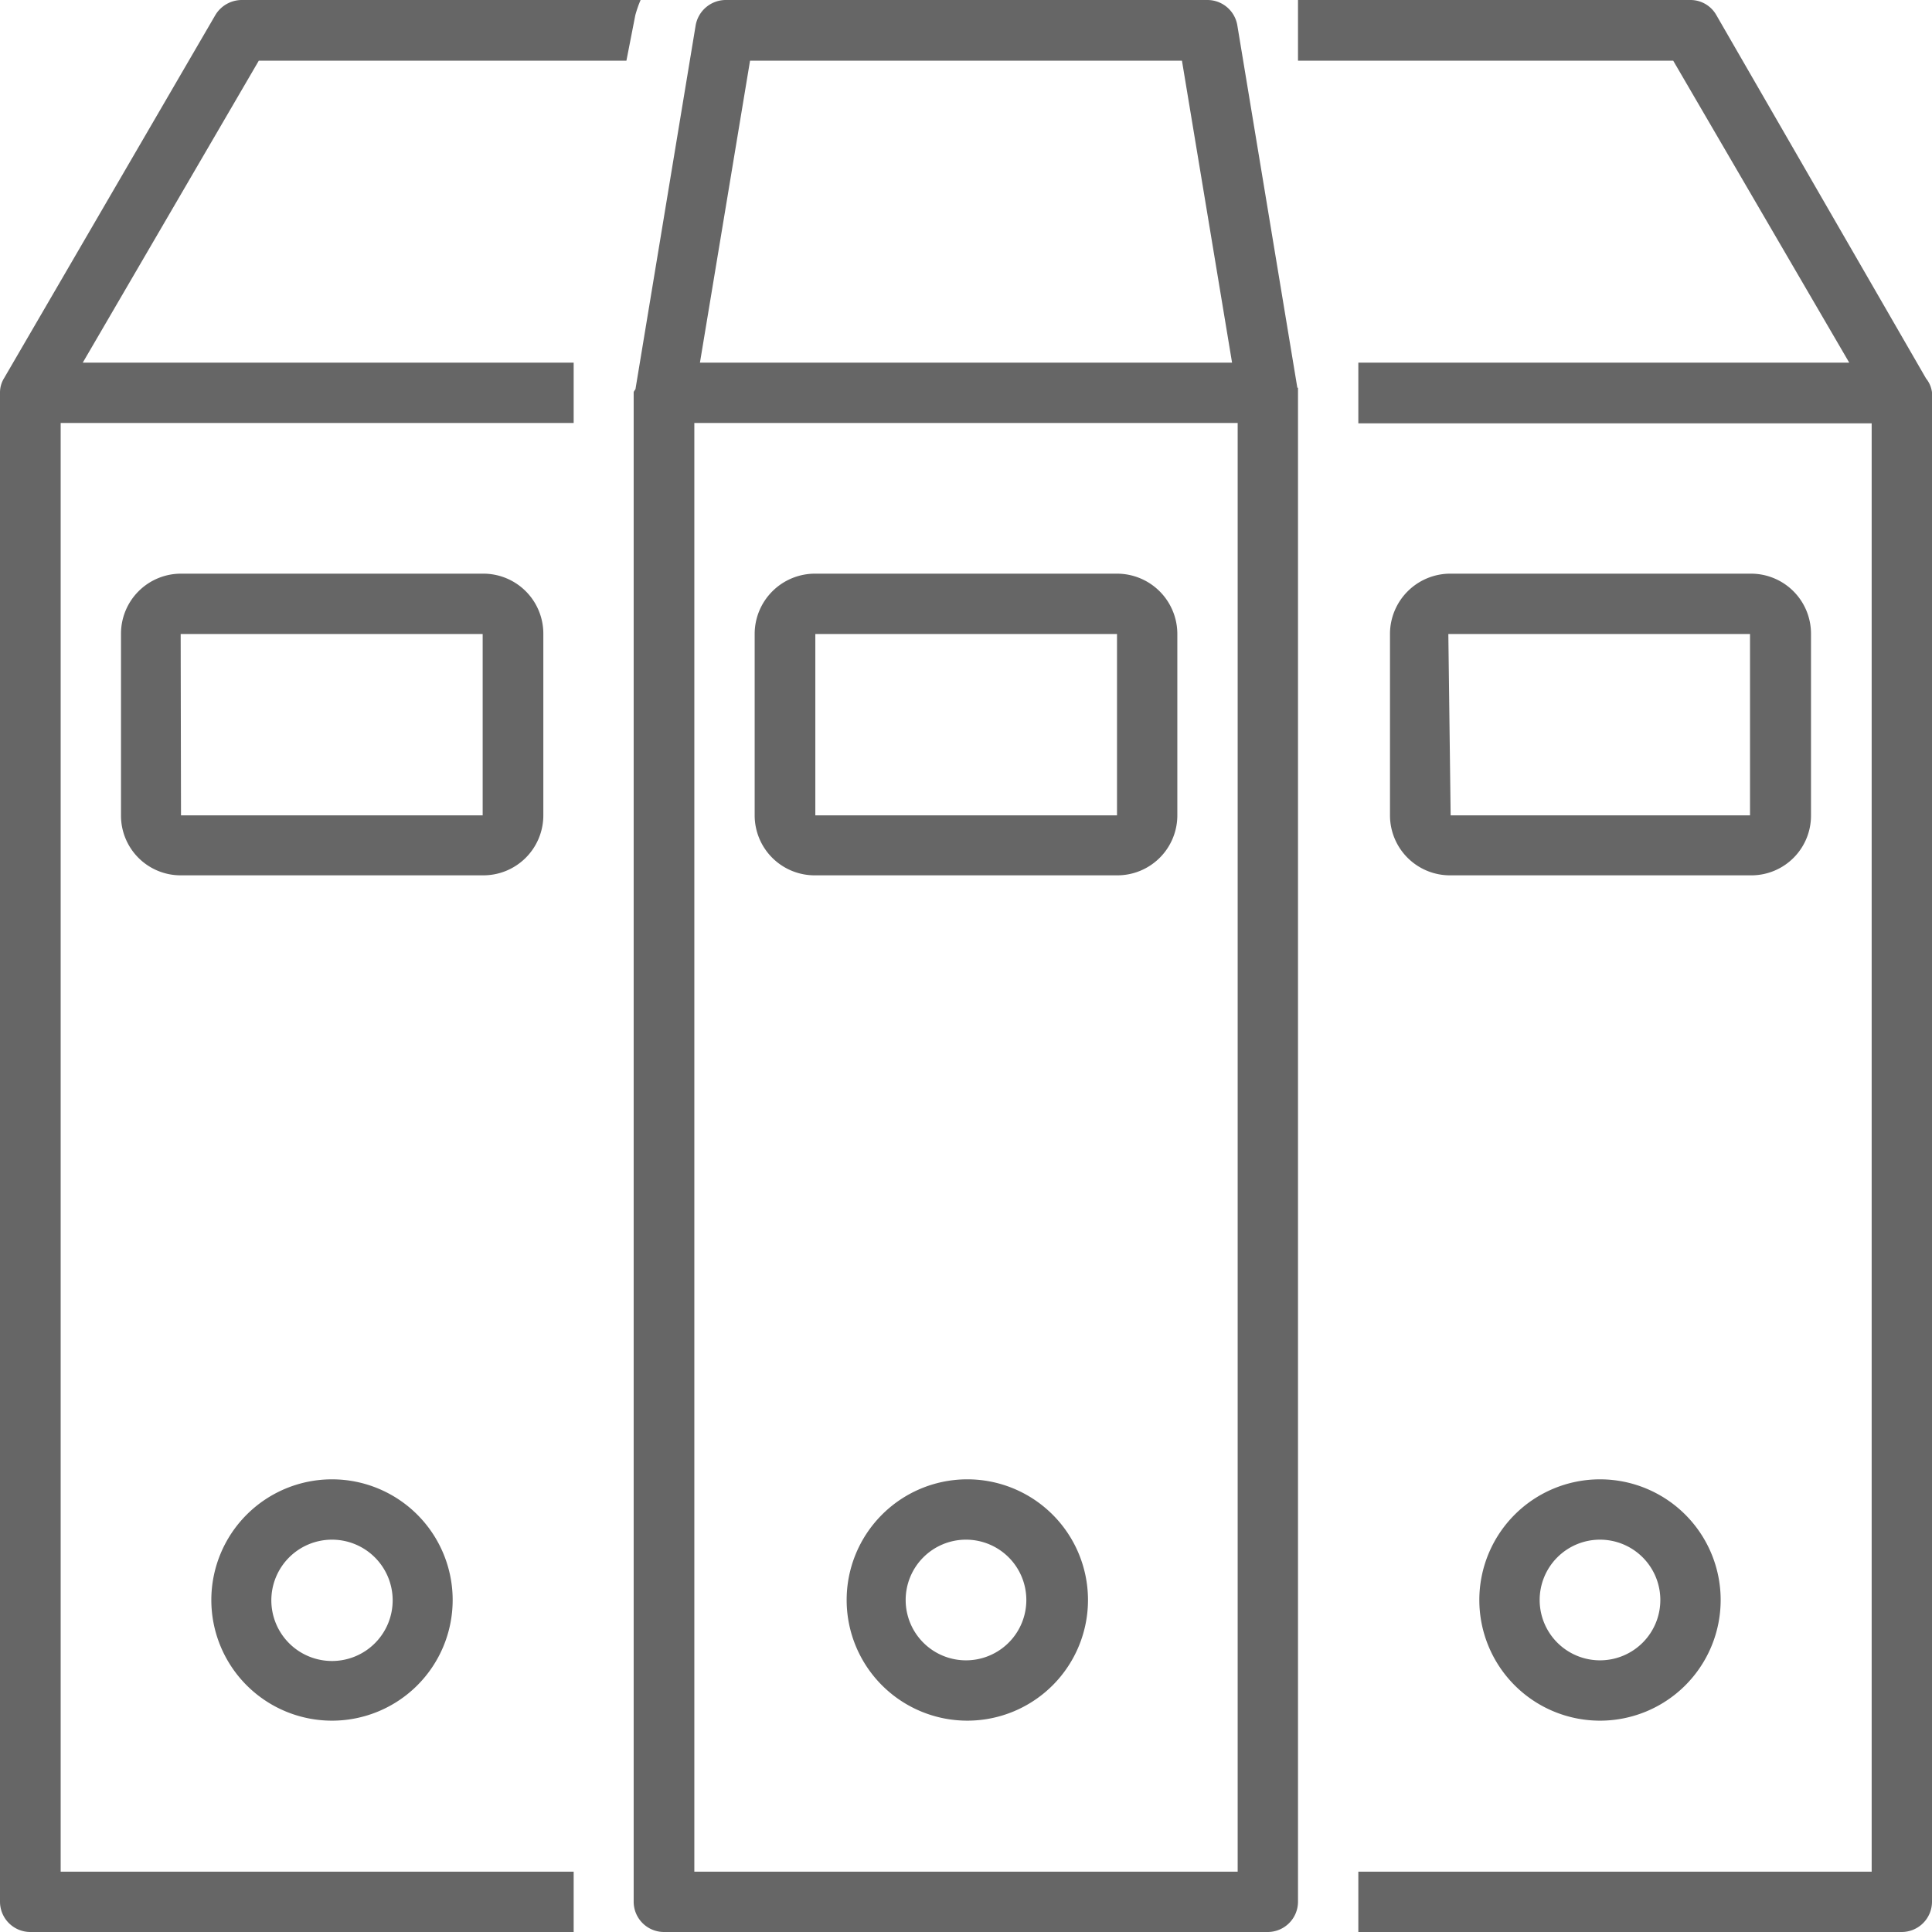 <svg xmlns="http://www.w3.org/2000/svg" viewBox="0 0 58.6 58.6"><defs><style>.cls-1{fill:#666;}</style></defs><title>archive_gray</title><g id="Layer_2" data-name="Layer 2"><g id="Layer_1-2" data-name="Layer 1"><g id="archive"><path class="cls-1" d="M19,1.84,19.27.46A3.57,3.57,0,0,1,19.43,0H7.33a.94.94,0,0,0-.8.46l-6.4,11,0,0A.83.83,0,0,0,0,11.9V57.68a.92.92,0,0,0,.92.92H17.4V56.77H1.84V12.83H17.4V11H2.51L7.85,1.84Z"/><path class="cls-1" d="M58.42,11.48l0,0L52.06.46A.9.9,0,0,0,51.28,0H39.37V1.84H50.75L56.09,11H41.2v1.84H56.77V56.77H41.2V58.6H57.68a.92.92,0,0,0,.92-.92V11.9A.83.83,0,0,0,58.42,11.48Z"/><path class="cls-1" d="M39.35,11.76,37.53.77A.92.92,0,0,0,36.62,0H22a.93.93,0,0,0-.9.77l-1.82,11h0c0,.06-.06.08-.06.14V57.68a.92.92,0,0,0,.92.92H38.46a.92.92,0,0,0,.91-.92V11.9c0-.06,0-.08,0-.14ZM22.75,1.84h13.1L37.37,11H21.23ZM37.54,56.77H21.06V12.83H37.54Z"/><path class="cls-1" d="M29.3,44.87A3.66,3.66,0,1,0,33,48.52,3.66,3.66,0,0,0,29.3,44.87Zm0,5.49a1.83,1.83,0,1,1,1.83-1.84A1.83,1.83,0,0,1,29.3,50.36Z"/><path class="cls-1" d="M6.41,48.52a3.66,3.66,0,1,0,3.66-3.65A3.66,3.66,0,0,0,6.41,48.52Zm5.5,0a1.84,1.84,0,1,1-1.84-1.82A1.84,1.84,0,0,1,11.91,48.52Z"/><path class="cls-1" d="M44.87,48.52a3.66,3.66,0,1,0,3.66-3.65A3.66,3.66,0,0,0,44.87,48.52Zm5.49,0a1.83,1.83,0,1,1-1.83-1.82A1.83,1.83,0,0,1,50.36,48.52Z"/><path class="cls-1" d="M24.73,26.55h9.15a1.82,1.82,0,0,0,1.83-1.82v-5.5a1.83,1.83,0,0,0-1.83-1.83H24.73a1.83,1.83,0,0,0-1.84,1.83v5.5A1.82,1.82,0,0,0,24.73,26.55Zm0-7.32h9.15v5.5H24.73Z"/><path class="cls-1" d="M16.48,24.73v-5.5a1.82,1.82,0,0,0-1.83-1.83H5.49a1.82,1.82,0,0,0-1.82,1.83v5.5a1.81,1.81,0,0,0,1.82,1.82h9.16A1.82,1.82,0,0,0,16.48,24.73Zm-11-5.5h9.16v5.5H5.49Z"/><path class="cls-1" d="M54.93,24.73v-5.5a1.82,1.82,0,0,0-1.82-1.83H44a1.83,1.83,0,0,0-1.84,1.83v5.5A1.82,1.82,0,0,0,44,26.55h9.15A1.81,1.81,0,0,0,54.93,24.73Zm-11-5.5h9.15v5.5H44Z"/></g></g></g></svg>